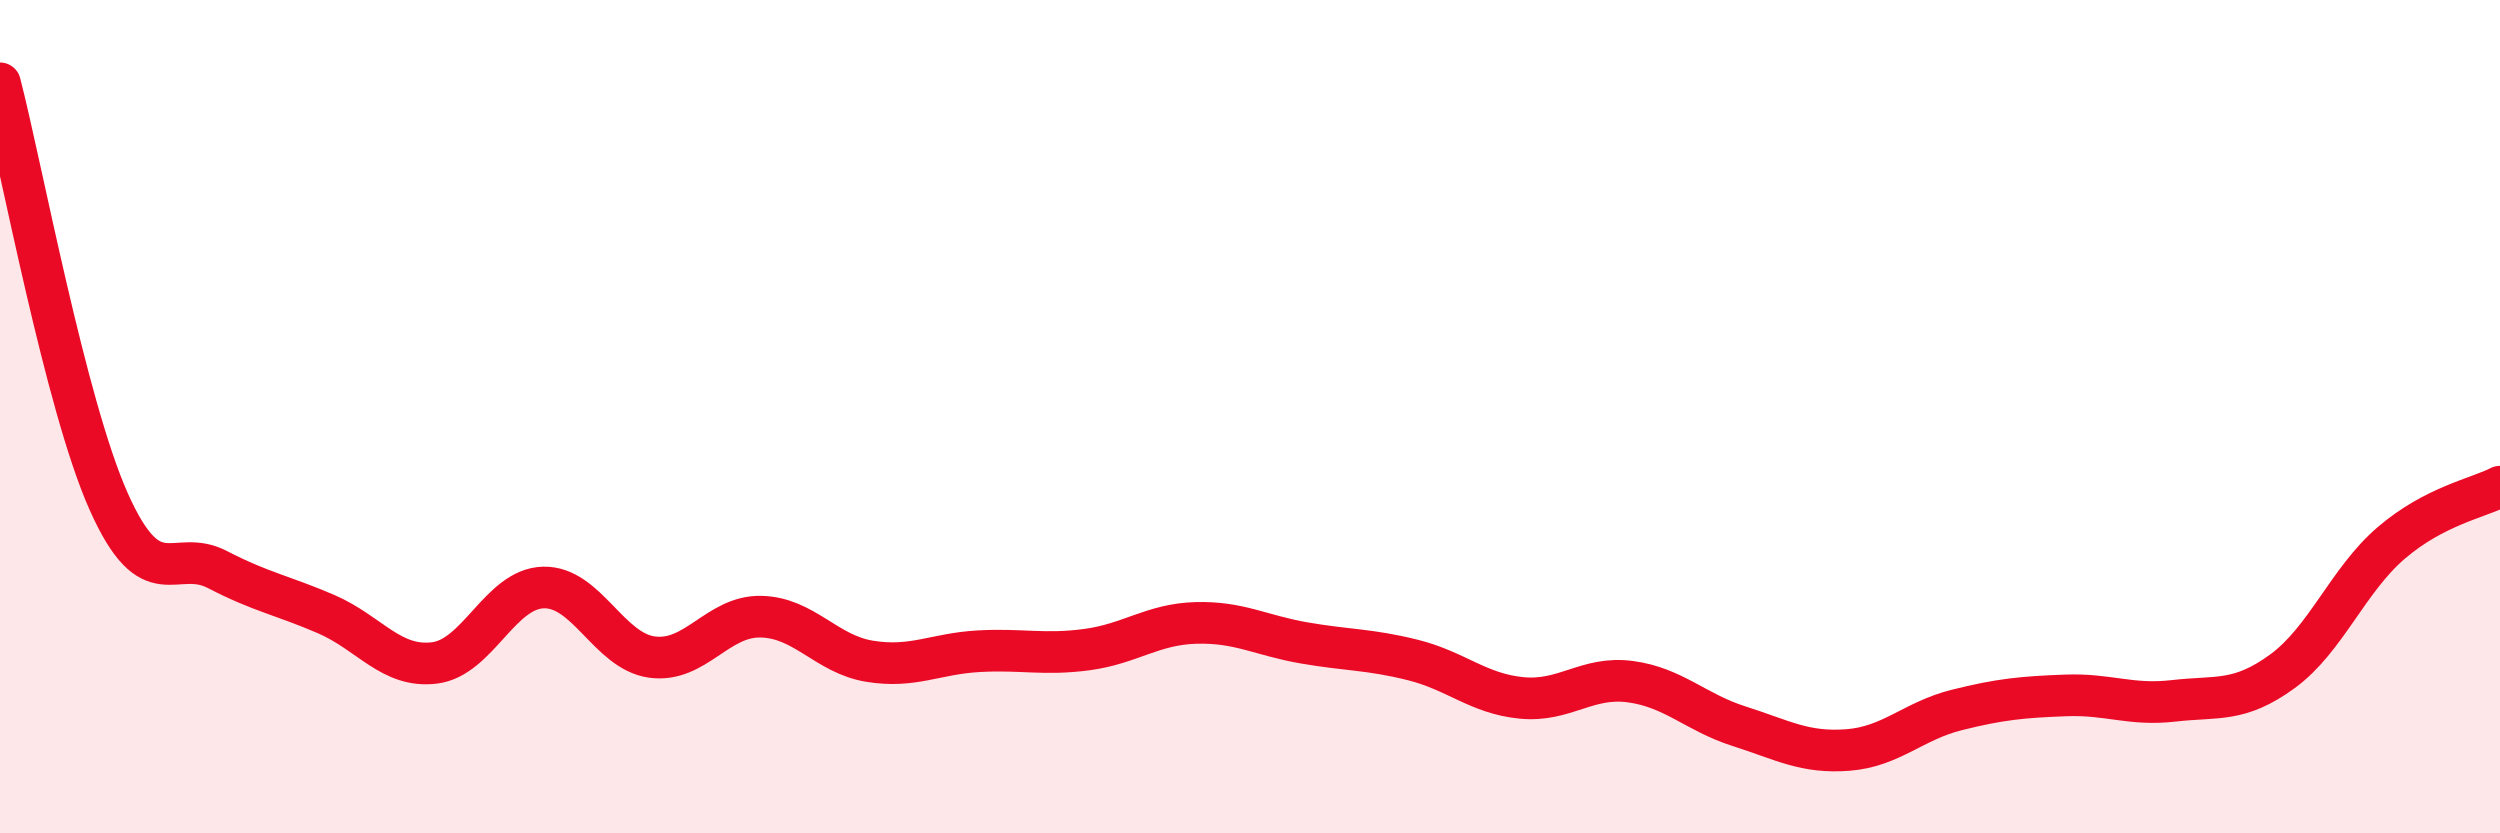 
    <svg width="60" height="20" viewBox="0 0 60 20" xmlns="http://www.w3.org/2000/svg">
      <path
        d="M 0,2 C 0.52,4.01 1.57,9.71 2.61,12.04 C 3.65,14.37 4.18,13.13 5.22,13.67 C 6.26,14.21 6.79,14.29 7.83,14.74 C 8.87,15.19 9.39,16.04 10.43,15.91 C 11.47,15.78 12,14.13 13.04,14.1 C 14.08,14.07 14.61,15.63 15.65,15.77 C 16.69,15.91 17.22,14.78 18.26,14.8 C 19.3,14.82 19.83,15.7 20.87,15.87 C 21.91,16.04 22.44,15.69 23.48,15.63 C 24.52,15.57 25.05,15.73 26.09,15.59 C 27.13,15.45 27.66,14.98 28.7,14.95 C 29.74,14.92 30.26,15.25 31.3,15.43 C 32.34,15.61 32.87,15.58 33.91,15.84 C 34.95,16.1 35.48,16.65 36.52,16.75 C 37.56,16.85 38.09,16.22 39.13,16.36 C 40.17,16.5 40.7,17.1 41.74,17.43 C 42.78,17.76 43.31,18.08 44.35,18 C 45.39,17.92 45.92,17.3 46.96,17.04 C 48,16.78 48.53,16.73 49.57,16.69 C 50.61,16.65 51.13,16.94 52.17,16.82 C 53.21,16.7 53.74,16.87 54.78,16.11 C 55.82,15.35 56.35,13.92 57.39,13.03 C 58.43,12.14 59.48,11.95 60,11.68L60 20L0 20Z"
        fill="#EB0A25"
        opacity="0.1"
        stroke-linecap="round"
        stroke-linejoin="round"
      />
      <path
        d="M 0,2 C 0.52,4.01 1.57,9.71 2.61,12.04 C 3.65,14.37 4.18,13.13 5.22,13.67 C 6.26,14.21 6.79,14.29 7.83,14.74 C 8.87,15.19 9.39,16.04 10.43,15.91 C 11.47,15.78 12,14.13 13.04,14.1 C 14.08,14.07 14.61,15.63 15.65,15.77 C 16.69,15.91 17.22,14.78 18.26,14.8 C 19.3,14.82 19.83,15.7 20.87,15.87 C 21.91,16.04 22.44,15.69 23.48,15.63 C 24.52,15.57 25.05,15.73 26.09,15.59 C 27.13,15.45 27.66,14.98 28.7,14.95 C 29.74,14.92 30.26,15.25 31.3,15.43 C 32.34,15.61 32.87,15.58 33.91,15.84 C 34.95,16.1 35.48,16.65 36.52,16.75 C 37.56,16.85 38.09,16.22 39.13,16.36 C 40.17,16.5 40.7,17.1 41.74,17.43 C 42.78,17.76 43.31,18.08 44.35,18 C 45.39,17.92 45.92,17.3 46.96,17.04 C 48,16.78 48.53,16.73 49.57,16.69 C 50.61,16.65 51.13,16.94 52.17,16.82 C 53.21,16.7 53.74,16.87 54.78,16.11 C 55.82,15.35 56.35,13.92 57.39,13.03 C 58.43,12.14 59.48,11.95 60,11.68"
        stroke="#EB0A25"
        stroke-width="1"
        fill="none"
        stroke-linecap="round"
        stroke-linejoin="round"
      />
    </svg>
  